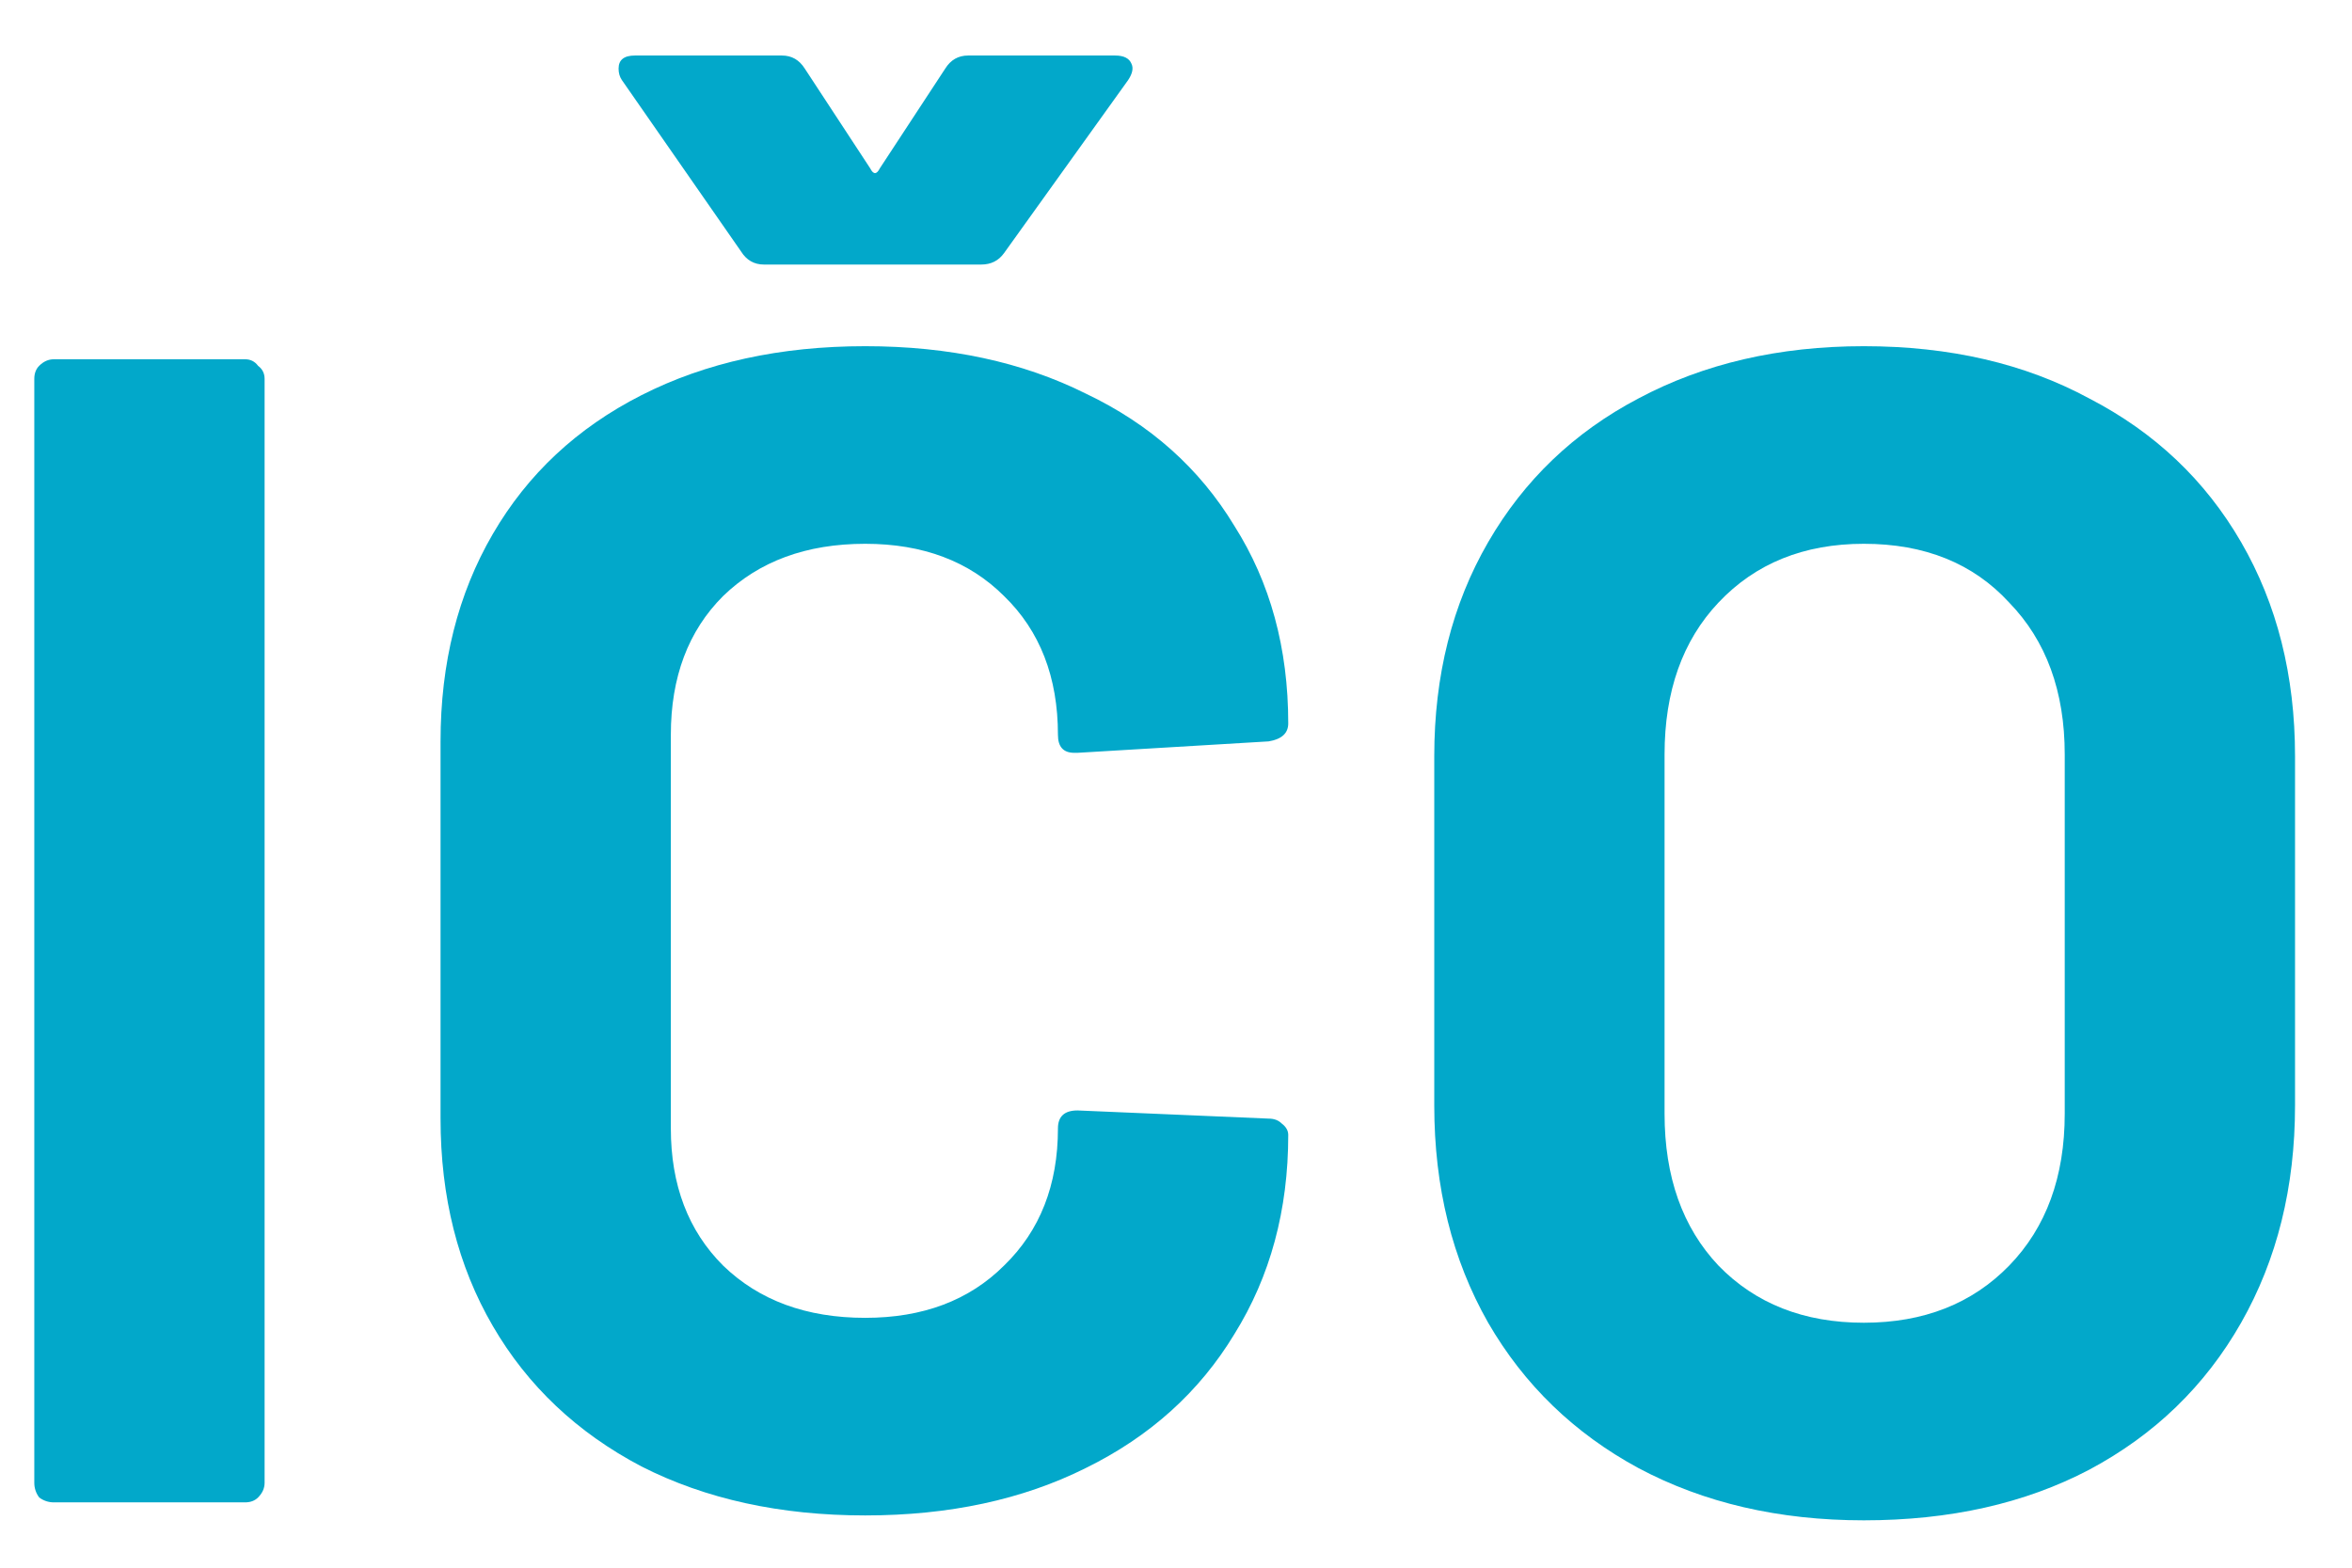 <svg width="36" height="24" viewBox="0 0 36 24" fill="none" xmlns="http://www.w3.org/2000/svg">
<path d="M0.825 23C0.742 23 0.667 22.975 0.6 22.925C0.55 22.858 0.525 22.783 0.525 22.7V5.8C0.525 5.717 0.55 5.65 0.6 5.6C0.667 5.533 0.742 5.5 0.825 5.5H3.75C3.834 5.5 3.9 5.533 3.95 5.6C4.017 5.65 4.05 5.717 4.05 5.8V22.7C4.05 22.783 4.017 22.858 3.95 22.925C3.9 22.975 3.834 23 3.75 23H0.825Z" fill="#02A8CA"/>
<path d="M13.243 23.2C11.943 23.2 10.801 22.95 9.818 22.45C8.834 21.933 8.076 21.217 7.543 20.3C7.009 19.383 6.743 18.325 6.743 17.125V11.35C6.743 10.15 7.009 9.092 7.543 8.175C8.076 7.258 8.834 6.55 9.818 6.05C10.801 5.55 11.943 5.3 13.243 5.3C14.526 5.3 15.651 5.542 16.618 6.025C17.601 6.492 18.359 7.167 18.893 8.05C19.443 8.917 19.718 9.925 19.718 11.075C19.718 11.225 19.618 11.317 19.418 11.35L16.493 11.525H16.443C16.276 11.525 16.193 11.433 16.193 11.25C16.193 10.367 15.918 9.658 15.368 9.125C14.834 8.592 14.126 8.325 13.243 8.325C12.343 8.325 11.618 8.592 11.068 9.125C10.534 9.658 10.268 10.367 10.268 11.25V17.275C10.268 18.142 10.534 18.842 11.068 19.375C11.618 19.908 12.343 20.175 13.243 20.175C14.126 20.175 14.834 19.908 15.368 19.375C15.918 18.842 16.193 18.142 16.193 17.275C16.193 17.092 16.293 17 16.493 17L19.418 17.125C19.501 17.125 19.568 17.15 19.618 17.2C19.684 17.25 19.718 17.308 19.718 17.375C19.718 18.525 19.443 19.542 18.893 20.425C18.359 21.308 17.601 21.992 16.618 22.475C15.651 22.958 14.526 23.2 13.243 23.2ZM9.518 1.225C9.484 1.175 9.468 1.117 9.468 1.05C9.468 0.917 9.551 0.85 9.718 0.85H11.968C12.118 0.85 12.234 0.917 12.318 1.05L13.318 2.575C13.368 2.675 13.418 2.675 13.468 2.575L14.468 1.05C14.551 0.917 14.668 0.85 14.818 0.85H17.068C17.201 0.85 17.284 0.892 17.318 0.975C17.351 1.042 17.334 1.125 17.268 1.225L15.368 3.875C15.284 3.992 15.168 4.05 15.018 4.05H11.693C11.543 4.05 11.426 3.983 11.343 3.85L9.518 1.225Z" fill="#02A8CA"/>
<path d="M28.528 23.275C27.228 23.275 26.078 23.008 25.078 22.475C24.094 21.942 23.328 21.2 22.778 20.25C22.228 19.283 21.953 18.175 21.953 16.925V11.575C21.953 10.342 22.228 9.25 22.778 8.3C23.328 7.35 24.094 6.617 25.078 6.1C26.078 5.567 27.228 5.3 28.528 5.3C29.844 5.3 30.994 5.567 31.978 6.1C32.978 6.617 33.753 7.35 34.303 8.3C34.853 9.25 35.128 10.342 35.128 11.575V16.925C35.128 18.175 34.853 19.283 34.303 20.25C33.753 21.217 32.978 21.967 31.978 22.5C30.994 23.017 29.844 23.275 28.528 23.275ZM28.528 20.25C29.444 20.25 30.186 19.958 30.753 19.375C31.319 18.792 31.603 18.017 31.603 17.05V11.55C31.603 10.583 31.319 9.808 30.753 9.225C30.203 8.625 29.461 8.325 28.528 8.325C27.611 8.325 26.869 8.625 26.303 9.225C25.753 9.808 25.478 10.583 25.478 11.55V17.05C25.478 18.017 25.753 18.792 26.303 19.375C26.869 19.958 27.611 20.25 28.528 20.25Z" fill="#02A8CA"/>
</svg>
